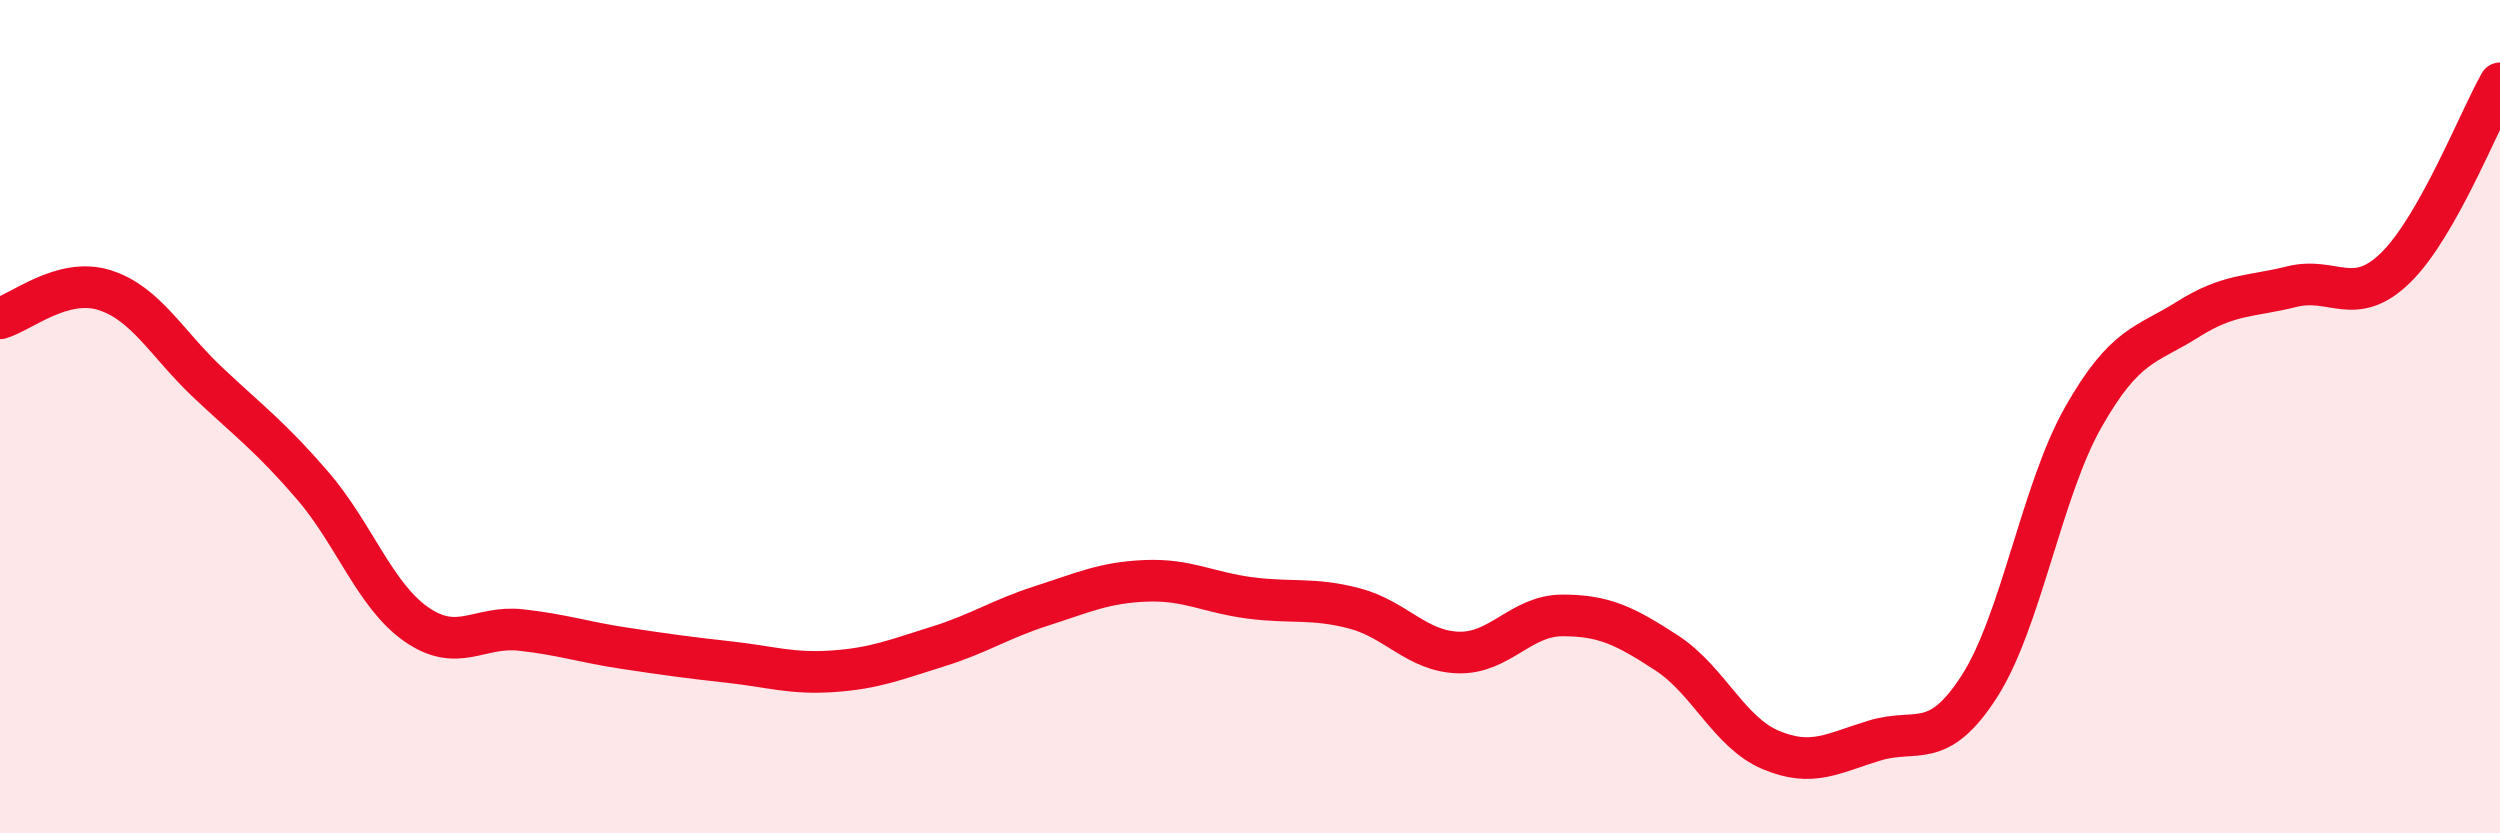 
    <svg width="60" height="20" viewBox="0 0 60 20" xmlns="http://www.w3.org/2000/svg">
      <path
        d="M 0,7.64 C 0.5,7.5 1.5,6.65 2.5,6.96 C 3.5,7.27 4,8.25 5,9.19 C 6,10.13 6.5,10.49 7.5,11.65 C 8.5,12.81 9,14.3 10,14.99 C 11,15.68 11.5,15.01 12.5,15.12 C 13.5,15.23 14,15.41 15,15.56 C 16,15.71 16.5,15.78 17.5,15.89 C 18.5,16 19,16.18 20,16.11 C 21,16.04 21.5,15.83 22.5,15.52 C 23.5,15.21 24,14.86 25,14.54 C 26,14.22 26.5,13.98 27.5,13.94 C 28.5,13.9 29,14.22 30,14.35 C 31,14.48 31.5,14.34 32.5,14.6 C 33.5,14.86 34,15.63 35,15.66 C 36,15.69 36.5,14.77 37.5,14.77 C 38.5,14.77 39,15.02 40,15.67 C 41,16.32 41.5,17.58 42.5,18 C 43.5,18.42 44,18.07 45,17.77 C 46,17.47 46.5,18.03 47.5,16.48 C 48.5,14.93 49,11.77 50,10.01 C 51,8.25 51.5,8.3 52.5,7.67 C 53.5,7.04 54,7.13 55,6.88 C 56,6.63 56.5,7.4 57.5,6.42 C 58.5,5.44 59.5,2.88 60,2L60 20L0 20Z"
        fill="#EB0A25"
        opacity="0.1"
        stroke-linecap="round"
        stroke-linejoin="round"
      />
      <path
        d="M 0,7.64 C 0.5,7.5 1.5,6.65 2.5,6.96 C 3.5,7.27 4,8.25 5,9.19 C 6,10.13 6.5,10.49 7.5,11.65 C 8.5,12.81 9,14.3 10,14.99 C 11,15.68 11.5,15.01 12.5,15.12 C 13.5,15.23 14,15.41 15,15.56 C 16,15.71 16.5,15.78 17.5,15.89 C 18.5,16 19,16.18 20,16.11 C 21,16.04 21.5,15.83 22.5,15.52 C 23.5,15.21 24,14.86 25,14.54 C 26,14.22 26.5,13.98 27.5,13.94 C 28.5,13.9 29,14.22 30,14.35 C 31,14.48 31.5,14.34 32.5,14.6 C 33.5,14.86 34,15.63 35,15.66 C 36,15.69 36.5,14.77 37.5,14.77 C 38.5,14.77 39,15.02 40,15.67 C 41,16.32 41.5,17.58 42.5,18 C 43.5,18.42 44,18.07 45,17.77 C 46,17.47 46.5,18.03 47.5,16.48 C 48.5,14.93 49,11.77 50,10.01 C 51,8.25 51.5,8.3 52.5,7.67 C 53.5,7.04 54,7.13 55,6.88 C 56,6.63 56.5,7.4 57.5,6.42 C 58.5,5.44 59.5,2.88 60,2"
        stroke="#EB0A25"
        stroke-width="1"
        fill="none"
        stroke-linecap="round"
        stroke-linejoin="round"
      />
    </svg>
  